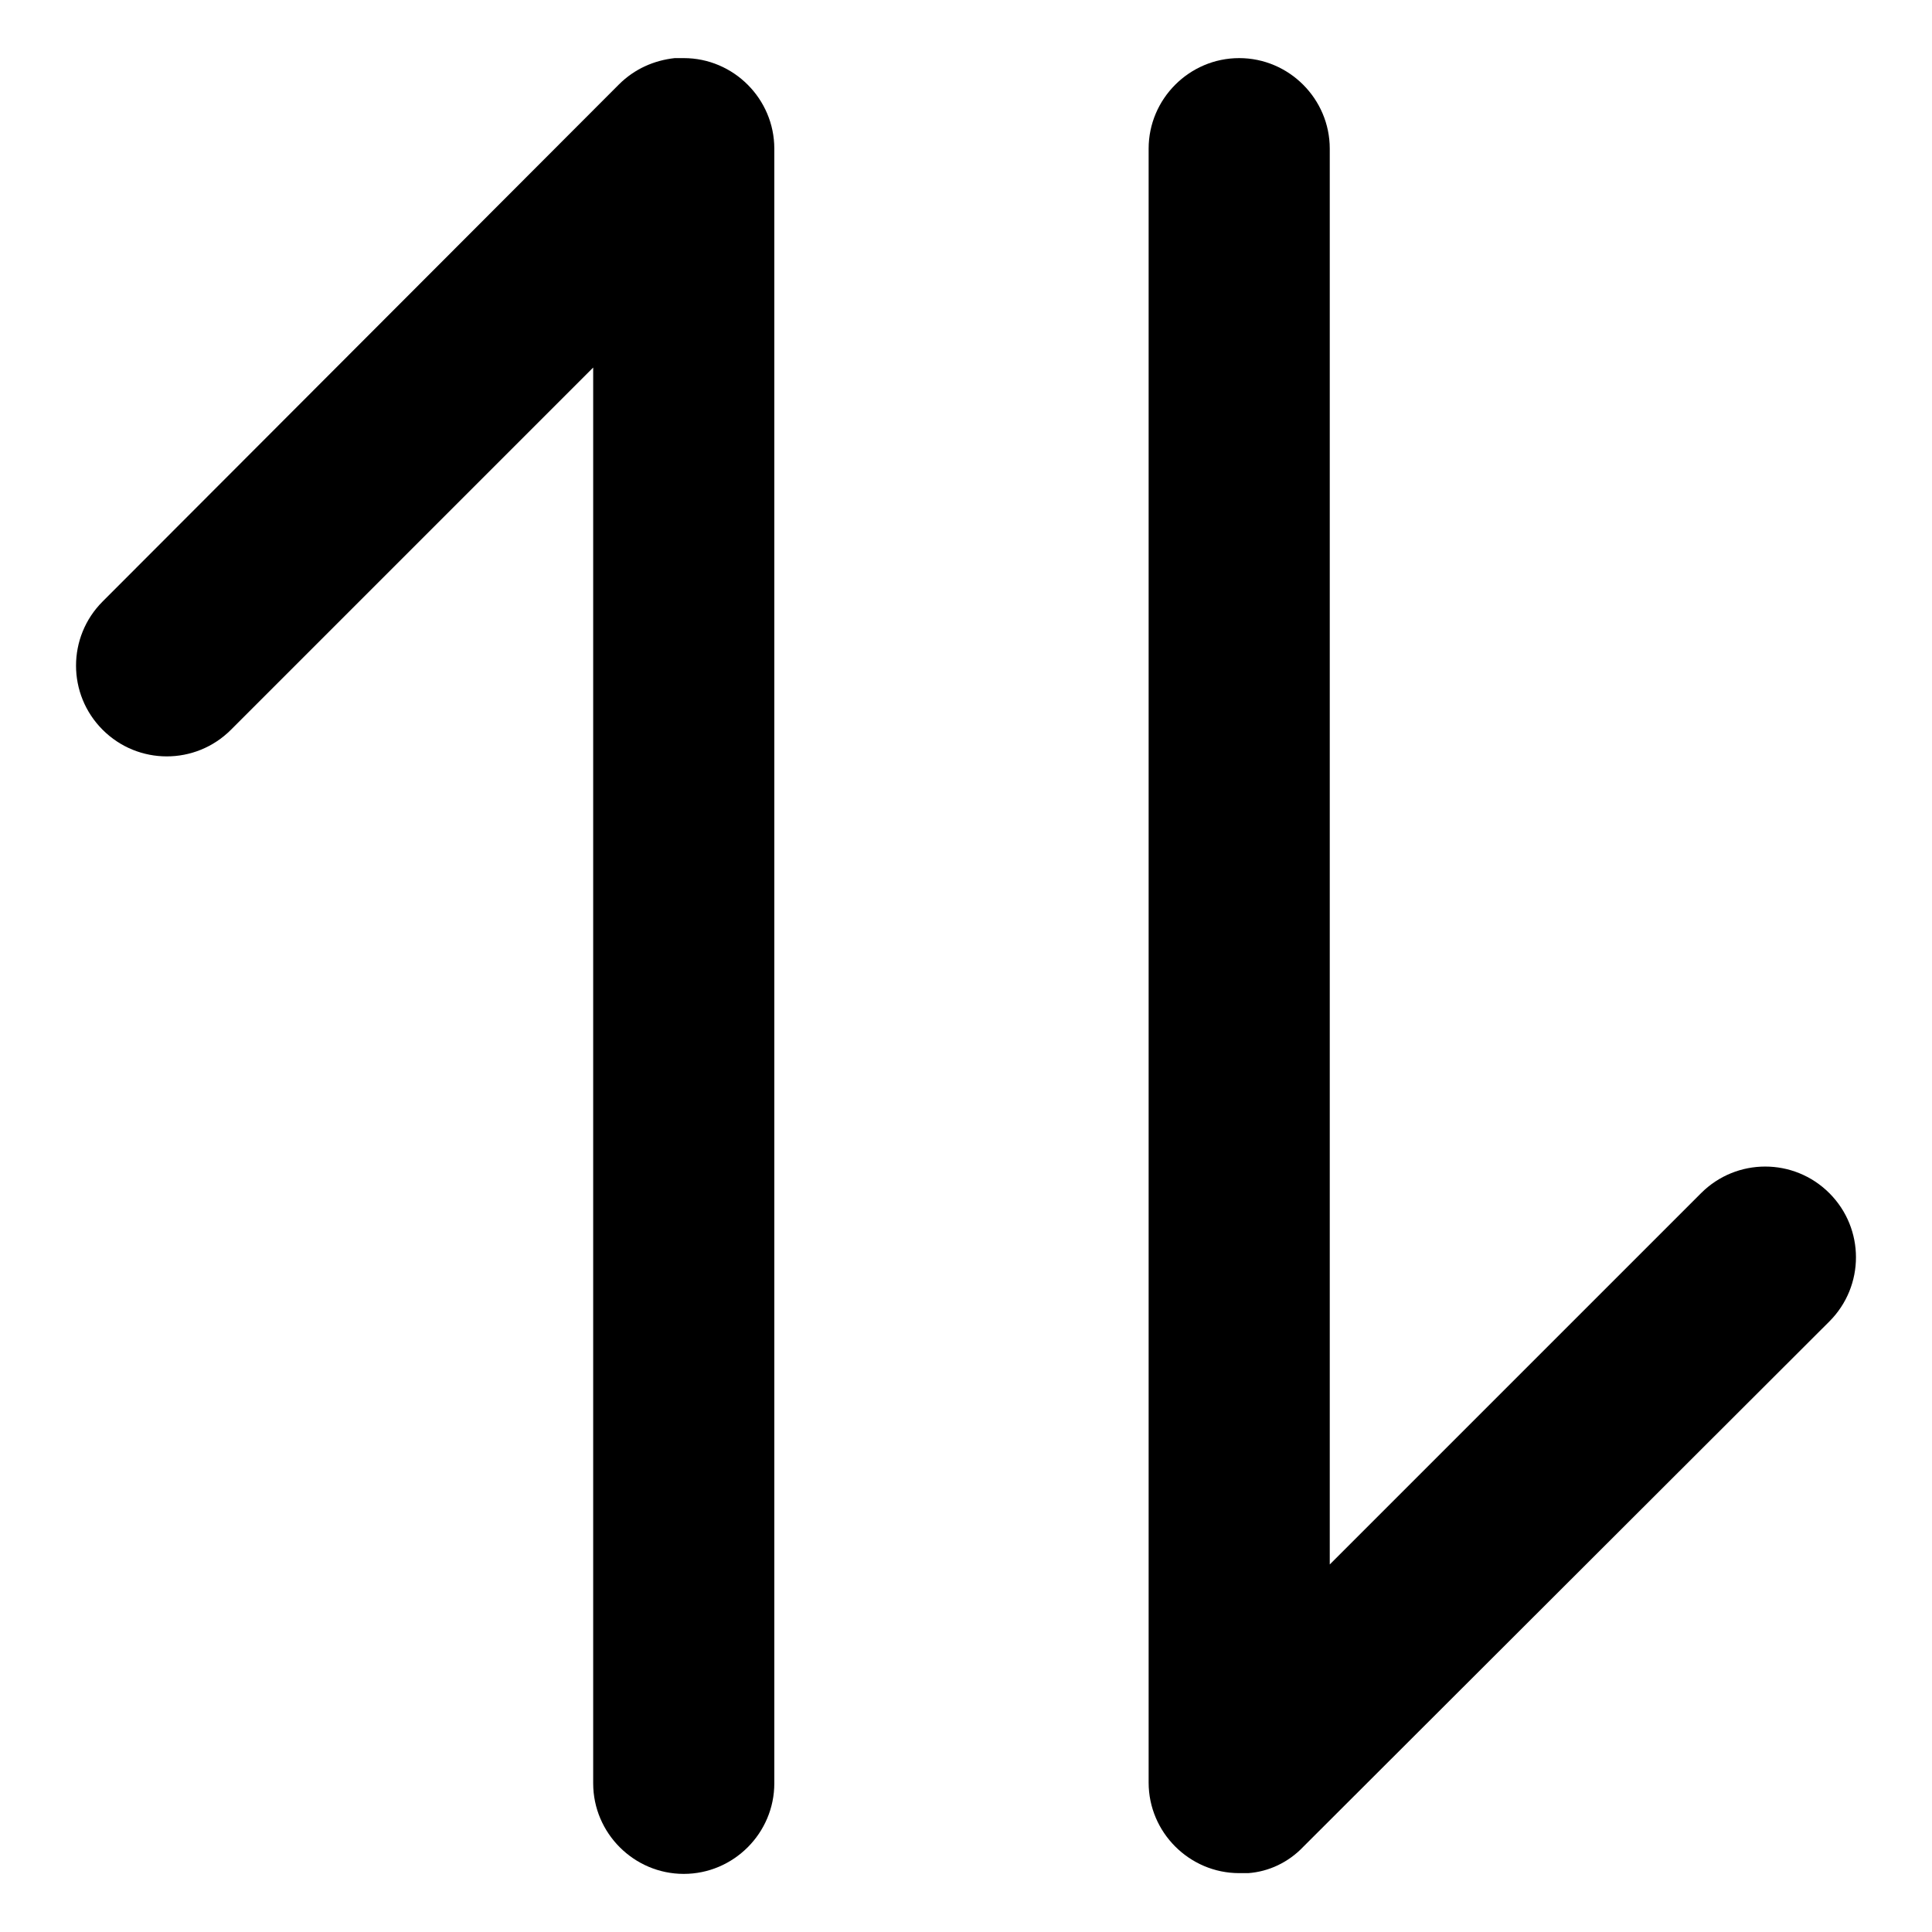 <?xml version="1.0" encoding="utf-8"?>
<!-- Svg Vector Icons : http://www.onlinewebfonts.com/icon -->
<!DOCTYPE svg PUBLIC "-//W3C//DTD SVG 1.1//EN" "http://www.w3.org/Graphics/SVG/1.1/DTD/svg11.dtd">
<svg version="1.1" xmlns="http://www.w3.org/2000/svg" xmlns:xlink="http://www.w3.org/1999/xlink" x="0px" y="0px" viewBox="0 0 256 256" enable-background="new 0 0 256 256" xml:space="preserve">
<g><g><path fill="#000000" d="M165.4,248.2c-0.4,0-0.8,0-1.2,0c-6.6,0-12-5.4-12-12V19.7c0-6.6,5.4-12,12-12c6.6,0,12,5.4,12,12v187.6l49.2-49.2c4.7-4.7,12.3-4.7,17,0c4.7,4.7,4.7,12.3,0,17l-69.7,69.6C170.7,246.8,168.1,248,165.4,248.2z"/><path fill="#000000" d="M89.4,7.7c0.4,0,0.7,0,1.2,0c6.6,0,12,5.4,12,12v216.6c0,6.6-5.4,12-12,12c-6.6,0-12-5.4-12-12V48.7l-48,48c-4.7,4.7-12.3,4.7-17,0c-4.7-4.7-4.7-12.3,0-17L82,11.2C84.1,9.1,86.7,8,89.4,7.7z"/></g></g>
</svg>